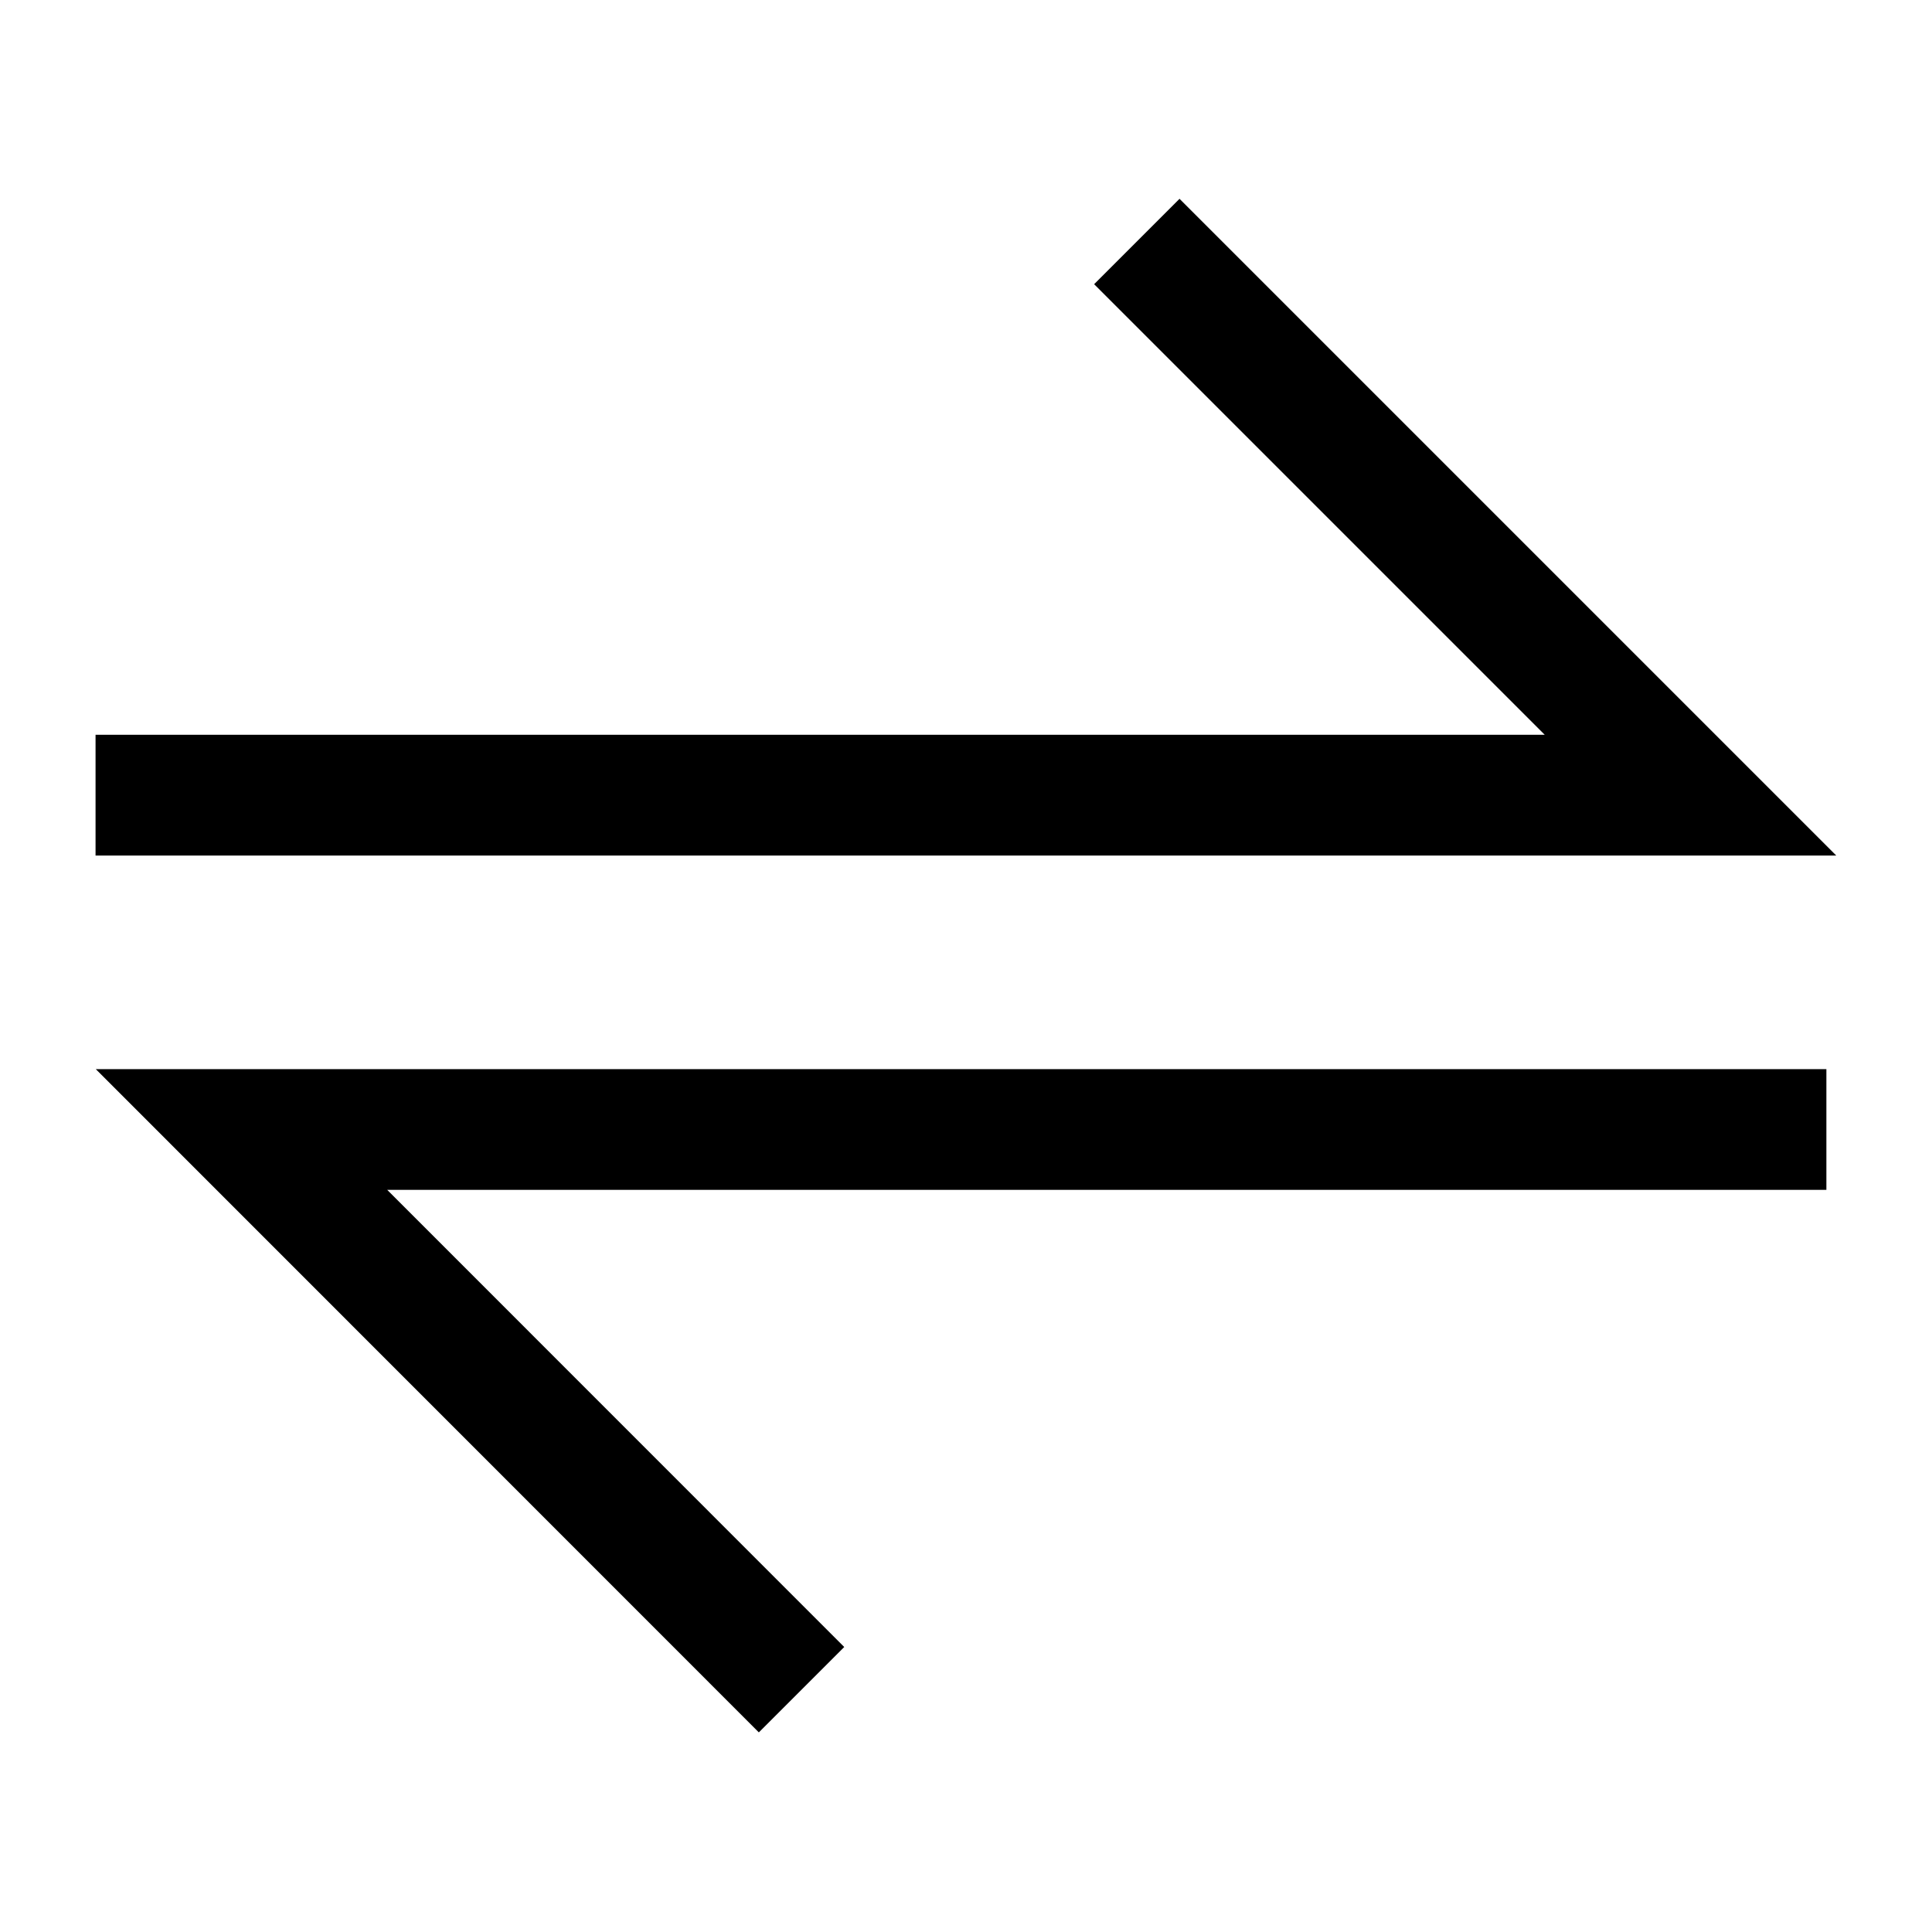 <svg width="24" height="24" viewBox="0 0 24 24" fill="none" xmlns="http://www.w3.org/2000/svg">
<path d="M14.122 3L21 9.878H1.187" stroke="black" stroke-width="1.5"/>
<path d="M9.957 20.99L3 14.031H22.688" stroke="black" stroke-width="1.5"/>
</svg>
